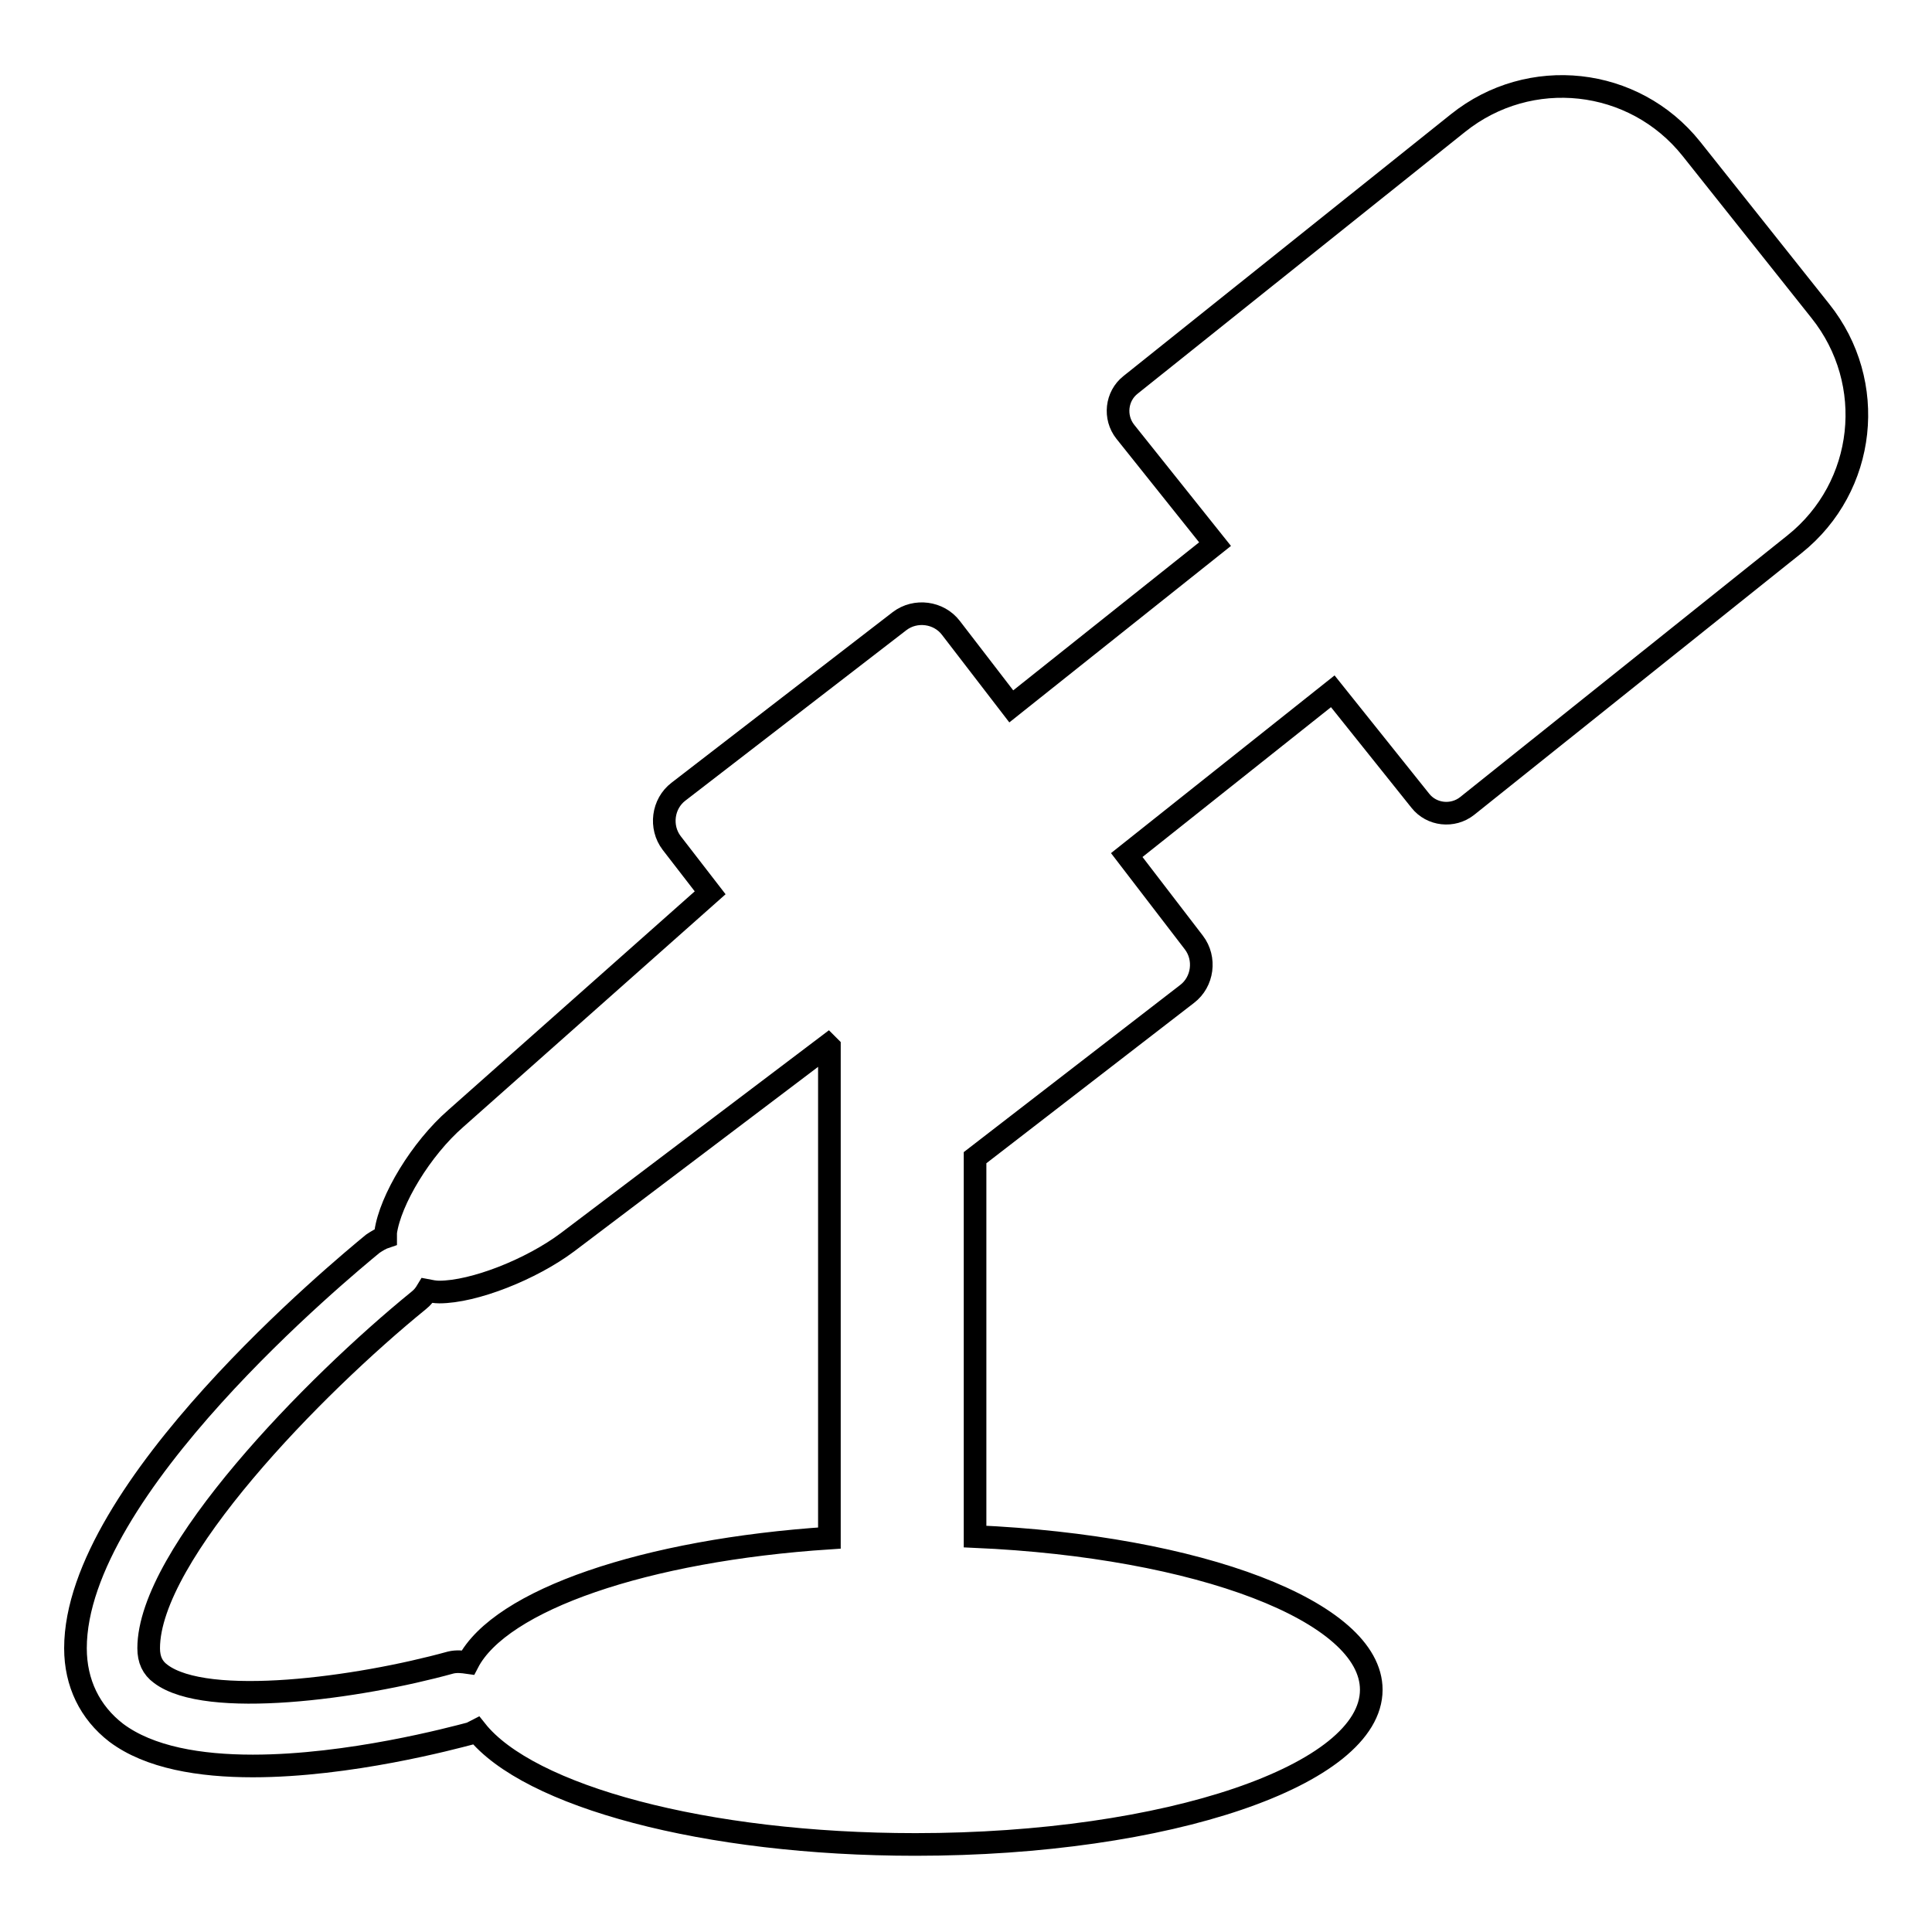 <?xml version="1.0" encoding="utf-8"?>
<!-- Svg Vector Icons : http://www.onlinewebfonts.com/icon -->
<!DOCTYPE svg PUBLIC "-//W3C//DTD SVG 1.1//EN" "http://www.w3.org/Graphics/SVG/1.1/DTD/svg11.dtd">
<svg version="1.1" xmlns="http://www.w3.org/2000/svg" xmlns:xlink="http://www.w3.org/1999/xlink" x="0px" y="0px" viewBox="0 0 256 256" enable-background="new 0 0 256 256" xml:space="preserve">
<g><g><g><path stroke-width="3" fill-opacity="0" stroke="#000000"  d="M15.4,229.6c4.4,3.3,11.1,4.4,18.1,4.4c12.8,0,26.5-3.7,28.8-4.3c0.3-0.1,0.6-0.3,0.8-0.4c6.9,8.7,30.3,15.1,58.2,15.1c33.4,0,60.4-9.2,60.4-20.5c0-10.4-22.9-19-52.5-20.3v-50.2l28.1-21.7c2.1-1.6,2.5-4.7,0.9-6.8l-8.9-11.6l27.3-21.7l11.6,14.5c1.5,1.9,4.3,2.2,6.2,0.7l43.4-34.7c9.5-7.6,11-21.4,3.4-30.9l-17.1-21.5c-7.6-9.5-21.4-11-30.9-3.4l-43.4,34.7c-1.9,1.5-2.2,4.3-0.7,6.2L161,72.1l-27,21.5l-8-10.4c-1.6-2.1-4.7-2.5-6.8-0.9l-29.3,22.6c-2.1,1.6-2.5,4.7-0.9,6.8l5.1,6.6l-33.7,29.9c-4.6,4-8.7,10.8-9.3,15.1c0,0.2,0,0.4,0,0.6c-0.6,0.2-1.1,0.5-1.7,0.9c-4,3.3-39.4,32.5-39.4,53.6C10,223,11.9,226.9,15.4,229.6z M55.5,172.3c0.5-0.4,0.8-0.8,1.1-1.3c0.5,0.1,1.1,0.2,1.6,0.2c4.6,0,12.2-3,17-6.6l34.5-26.1l0.2,0.2v65.1c-24.4,1.6-43.6,8.2-47.9,16.5c-0.7-0.1-1.5-0.2-2.3,0c-12.3,3.4-32.3,6.1-38.4,1.5c-1.1-0.8-1.6-1.9-1.6-3.4C19.7,206,41.6,183.6,55.5,172.3z"/></g><g></g><g></g><g></g><g></g><g></g><g></g><g></g><g></g><g></g><g></g><g></g><g></g><g></g><g></g><g></g></g></g>
</svg>